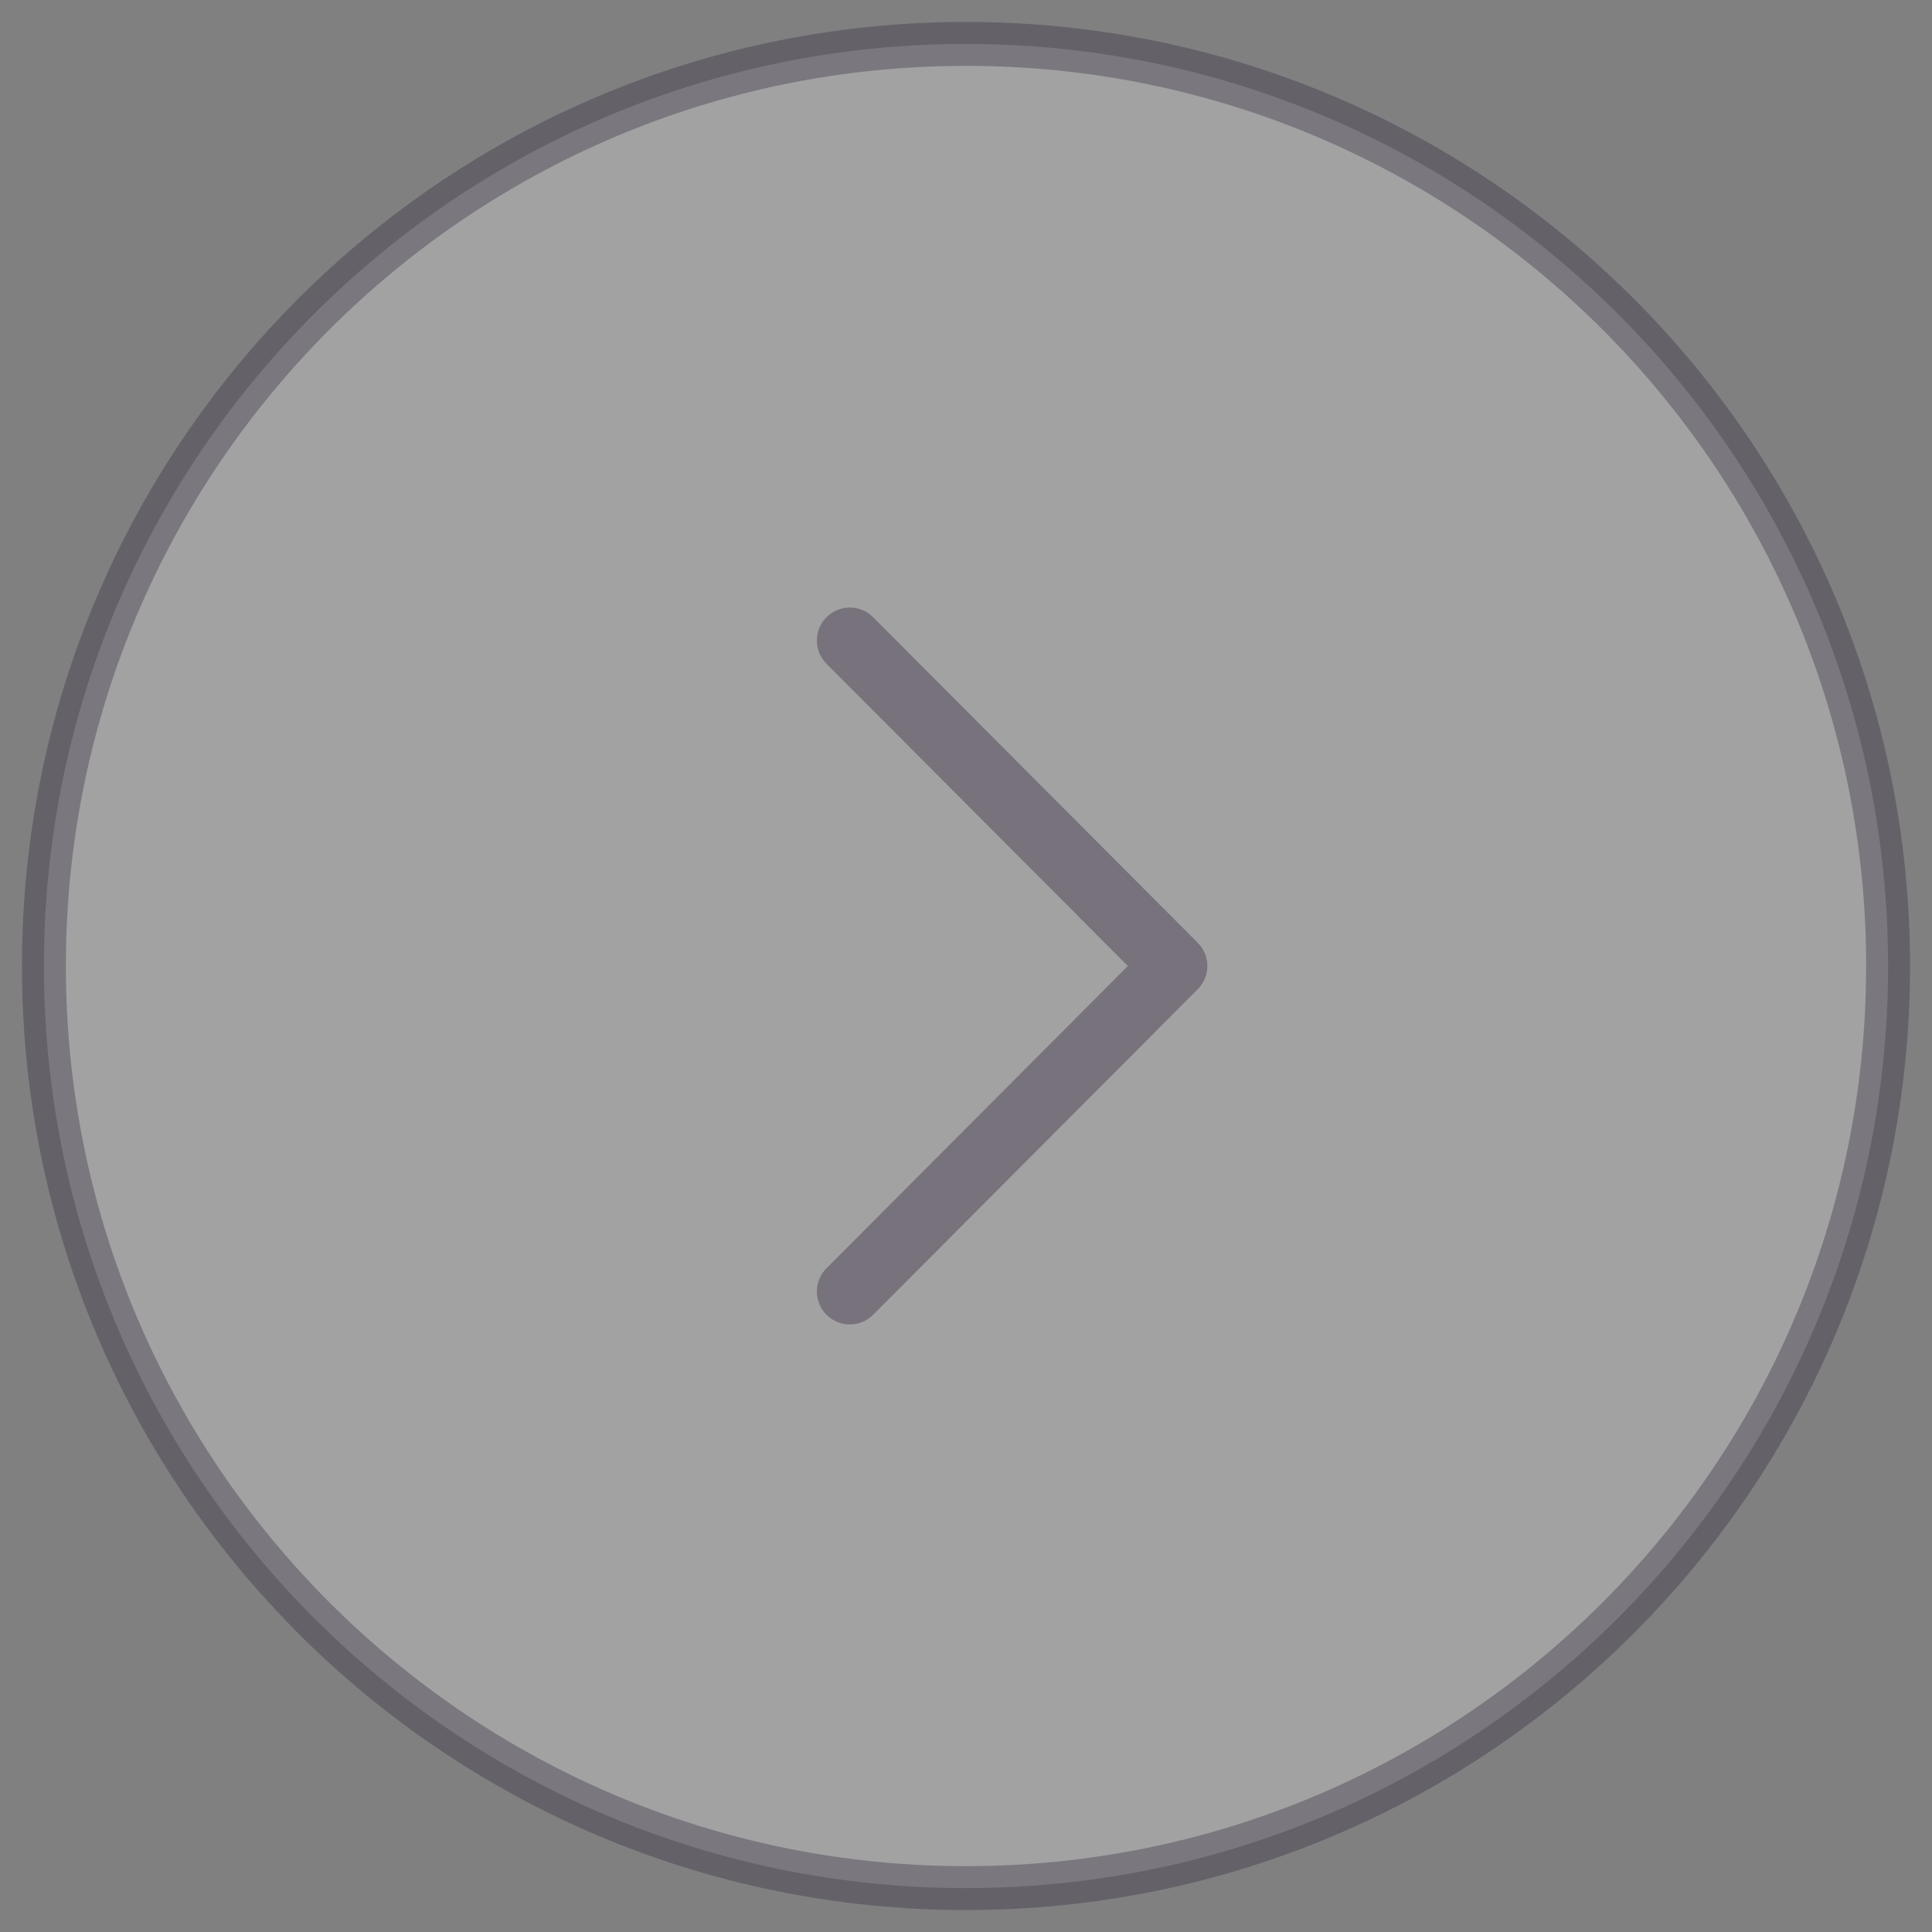             <svg
              width="44"
              height="44"
              viewBox="0 0 44 44"
              fill="none"
              xmlns="http://www.w3.org/2000/svg">
              <rect x="0" y="0" width="44" height="44" fill="#808080" stroke="none"/>
              <path
                opacity="0.9"
                d="M22 1C10.402 1 1 10.402 1 22C1 33.598 10.402 43 22 43C33.598 43 43 33.598 43 22C43 10.402 33.598 1 22 1Z"
                fill="white"
                fill-opacity="0.3"
                stroke="#372C42"
                stroke-opacity="0.4"
                stroke-miterlimit="10"
                stroke-linecap="round"
                stroke-linejoin="round" />
              <path
                d="M19.354 14.587L26.746 22L19.354 29.413"
                stroke="#372C42"
                stroke-opacity="0.4"
                stroke-width="1.5"
                stroke-linecap="round"
                stroke-linejoin="round" />
            </svg>